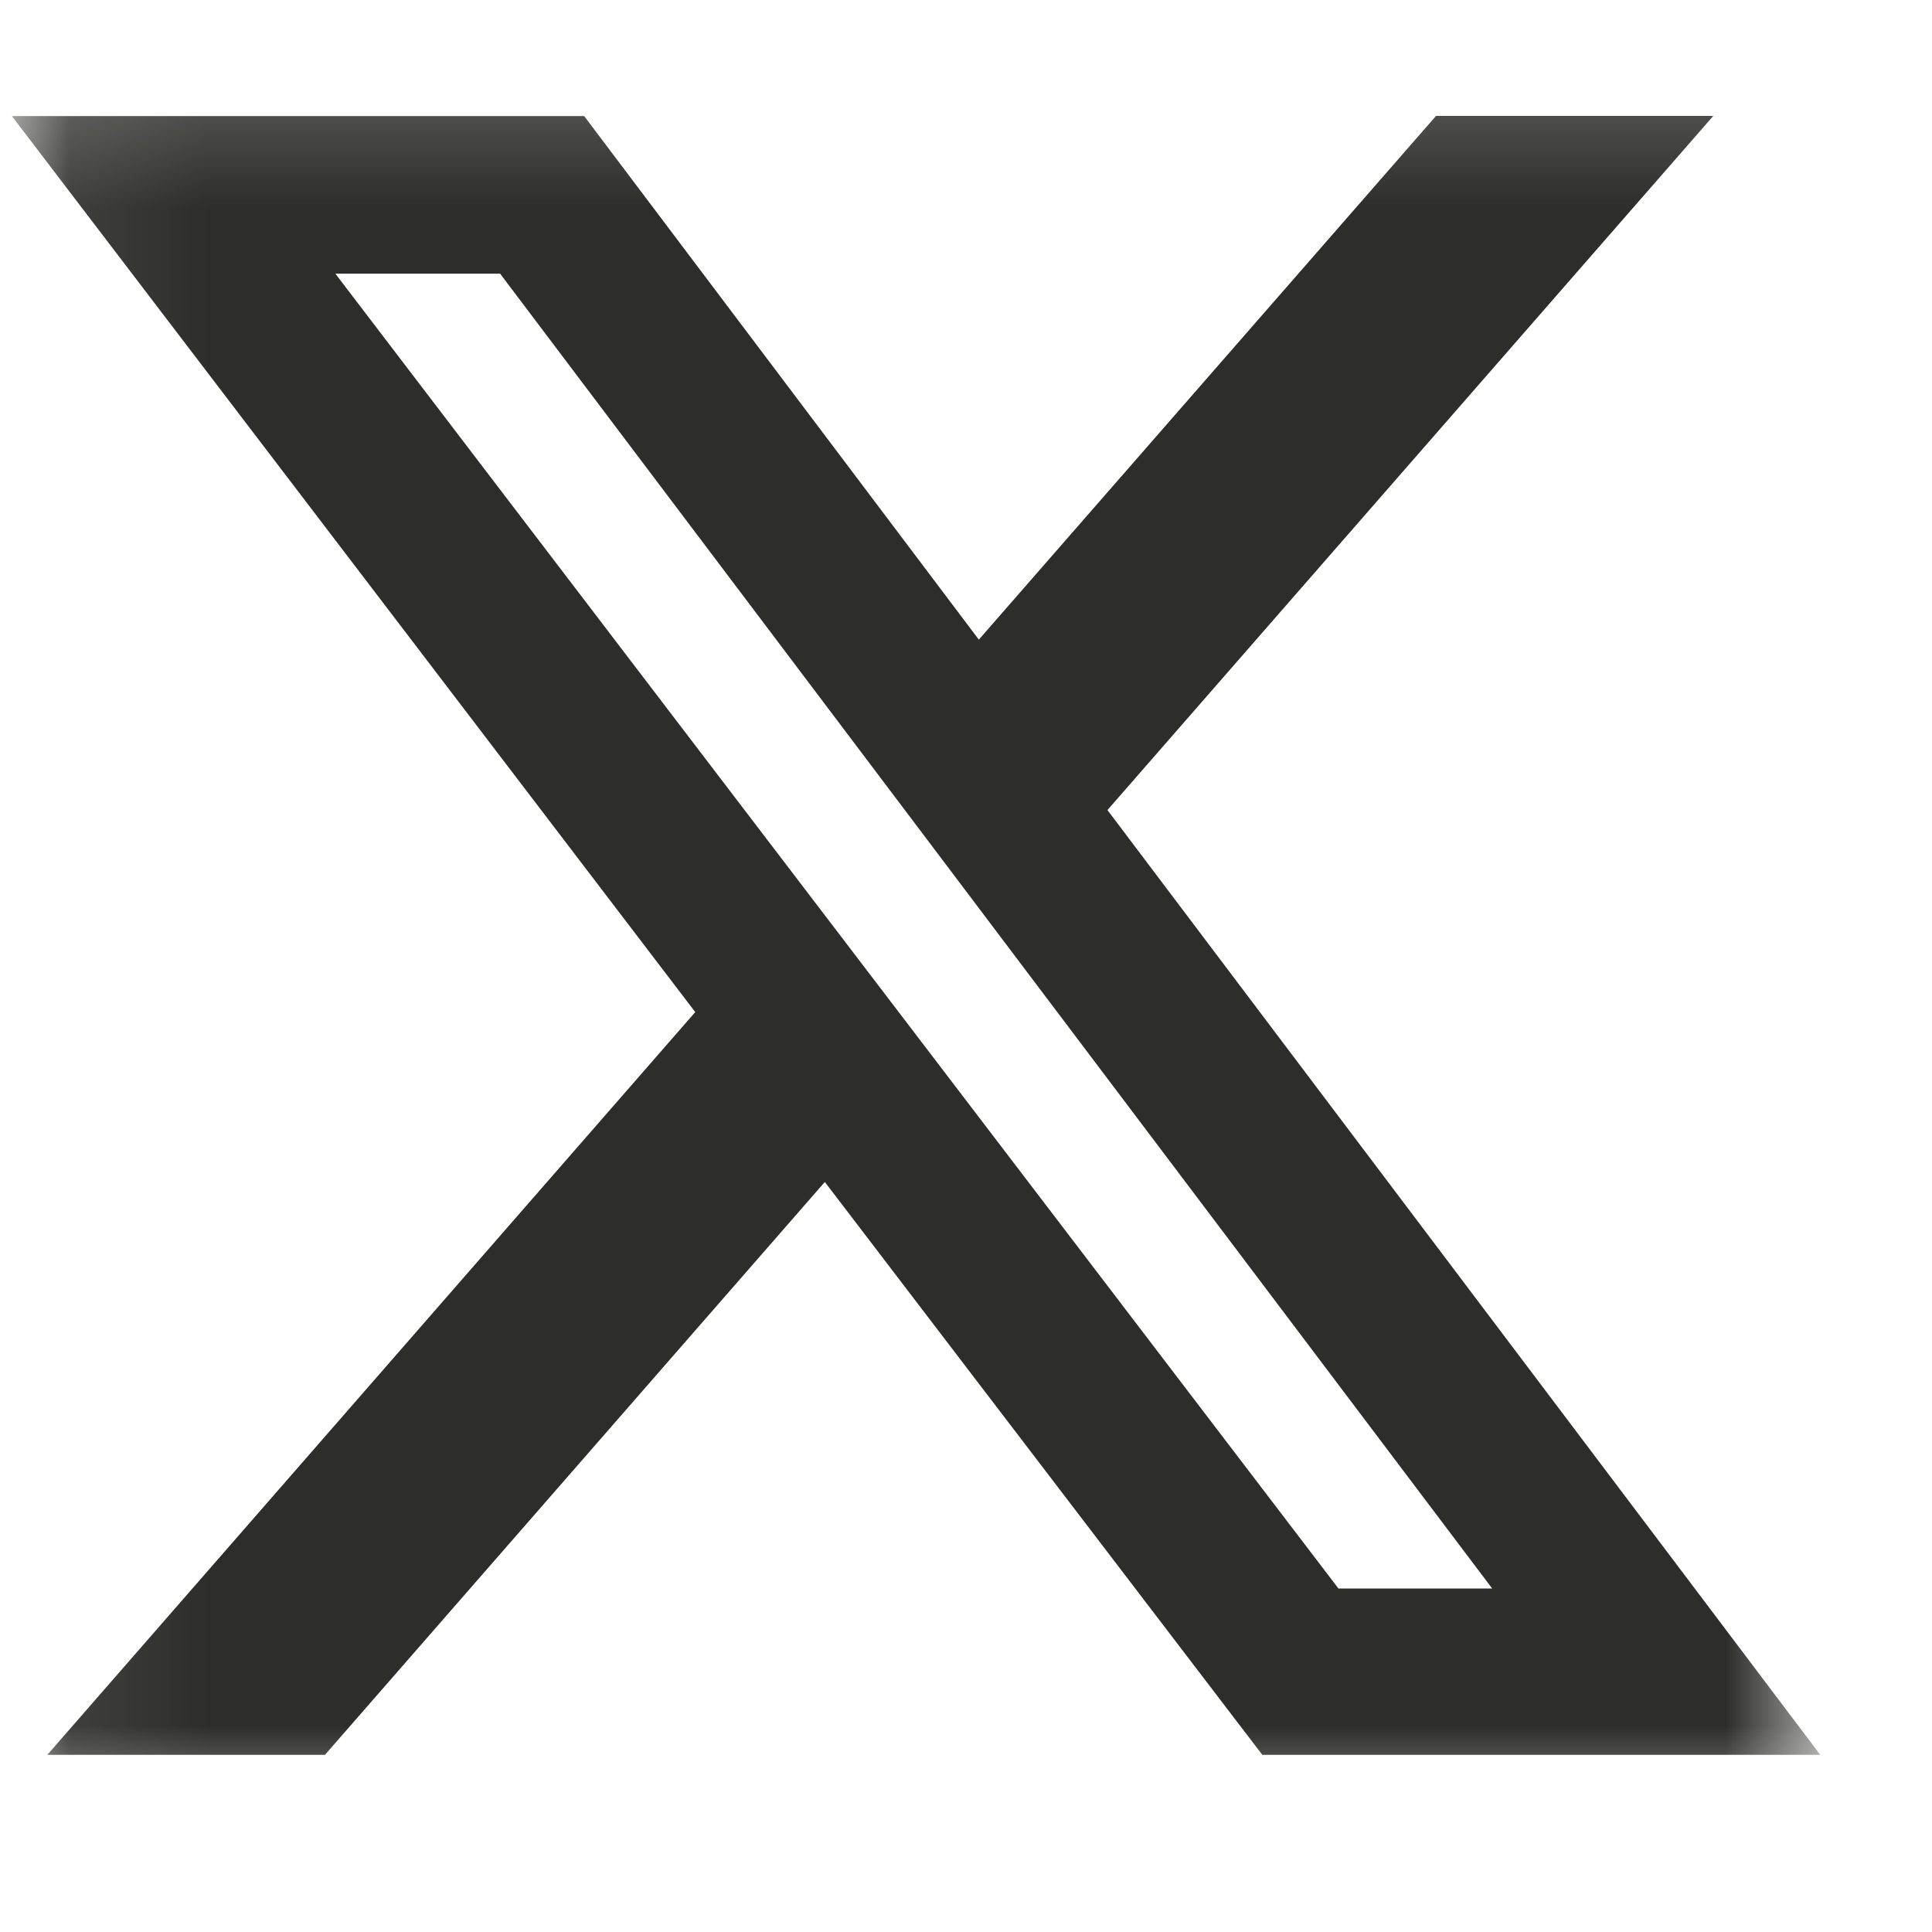 <?xml version="1.0" encoding="UTF-8"?>
<svg xmlns="http://www.w3.org/2000/svg" width="14" height="14" viewBox="0 0 14 14" fill="none">
  <mask id="mask0_151_1555" style="mask-type:luminance" maskUnits="userSpaceOnUse" x="0" y="0" width="14" height="14">
    <path d="M0.086 0.227H13.19V13.331H0.086V0.227Z" fill="white"></path>
  </mask>
  <g mask="url(#mask0_151_1555)">
    <path d="M10.406 0.84H12.415L8.025 5.87L13.19 12.716H9.147L5.977 8.565L2.355 12.716H0.343L5.038 7.334L0.086 0.841H4.233L7.093 4.635L10.406 0.84ZM9.699 11.511H10.813L3.624 1.983H2.43L9.699 11.511Z" fill="#2D2E2A"></path>
  </g>
</svg>
